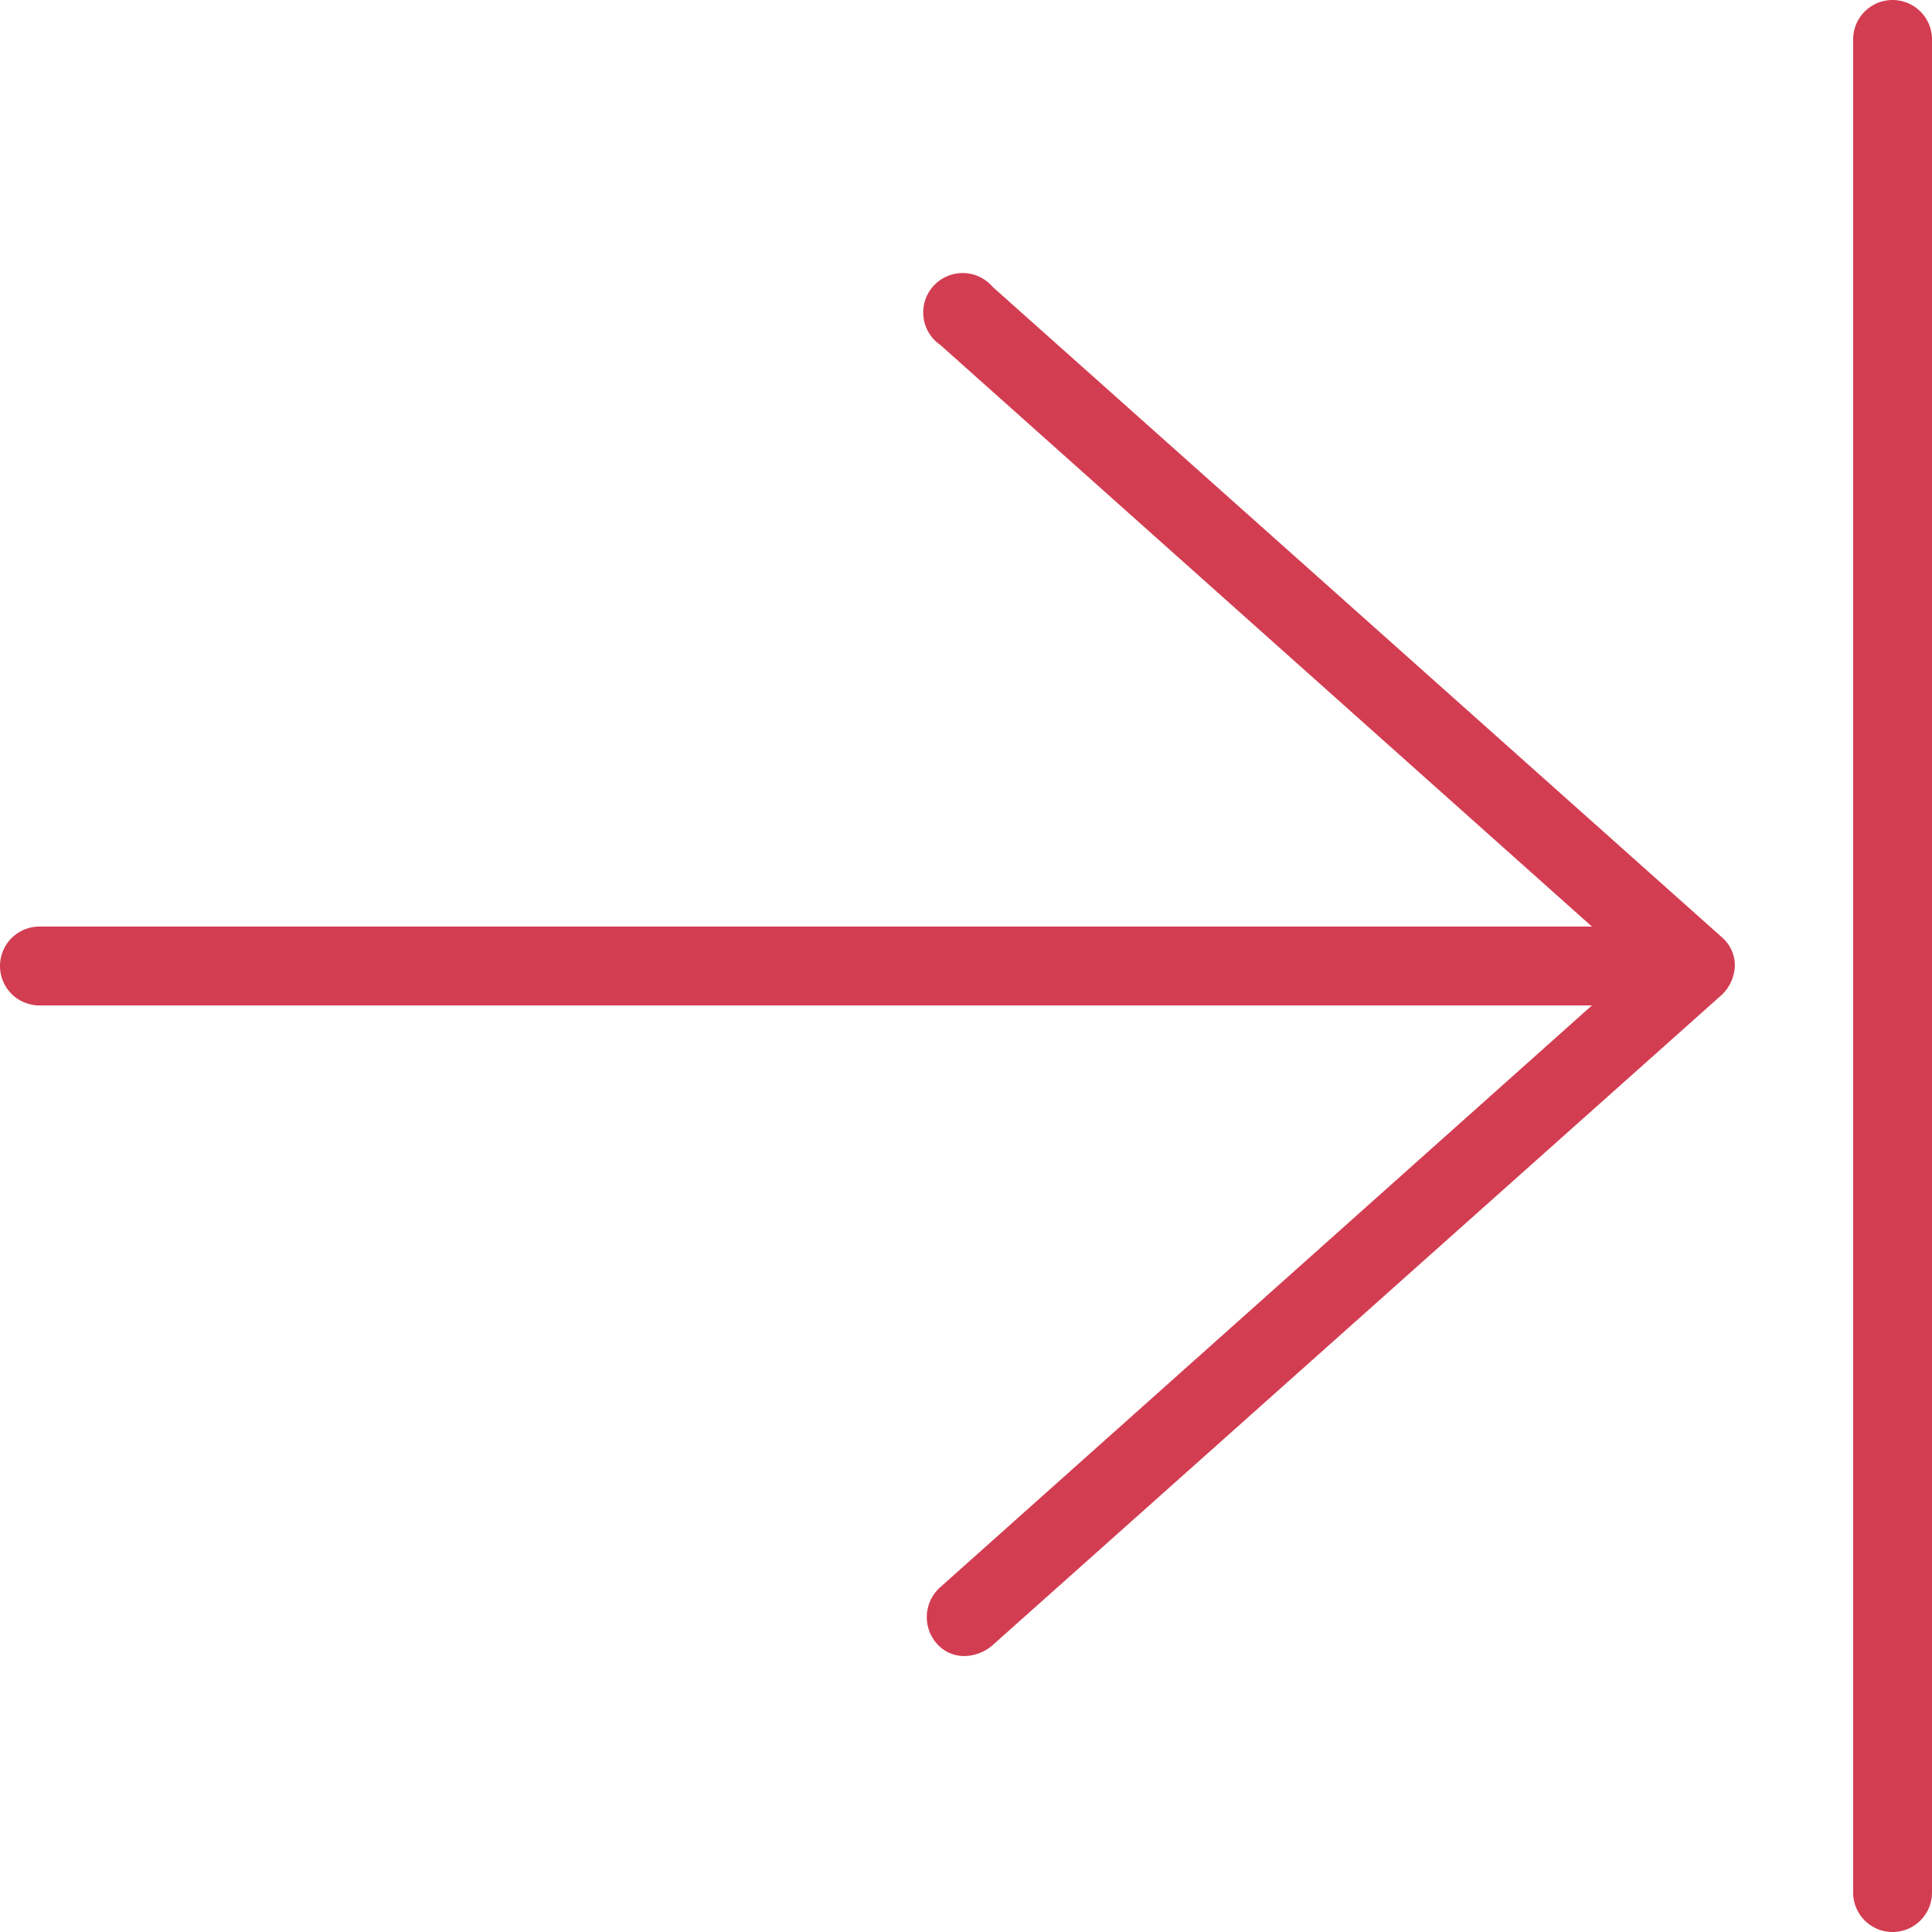 <svg id="Calque_1" data-name="Calque 1" xmlns="http://www.w3.org/2000/svg" viewBox="0 0 196 196"><path d="M192,196a4,4,0,0,0,4-4V4a4,4,0,0,0-8,0V192A4,4,0,0,0,192,196Z" fill="#d33d51"/><path d="M4,102H161.5L95.3,161.1a4.06,4.06,0,0,0-.3,5.6,3.67,3.67,0,0,0,3,1.3,4.47,4.47,0,0,0,2.7-1.1l74-66A4.29,4.29,0,0,0,176,98a3.77,3.77,0,0,0-1.3-2.9l-74-66A4,4,0,1,0,95.4,35l66.1,59H4a4,4,0,0,0,0,8Z" fill="#d33d51"/></svg>